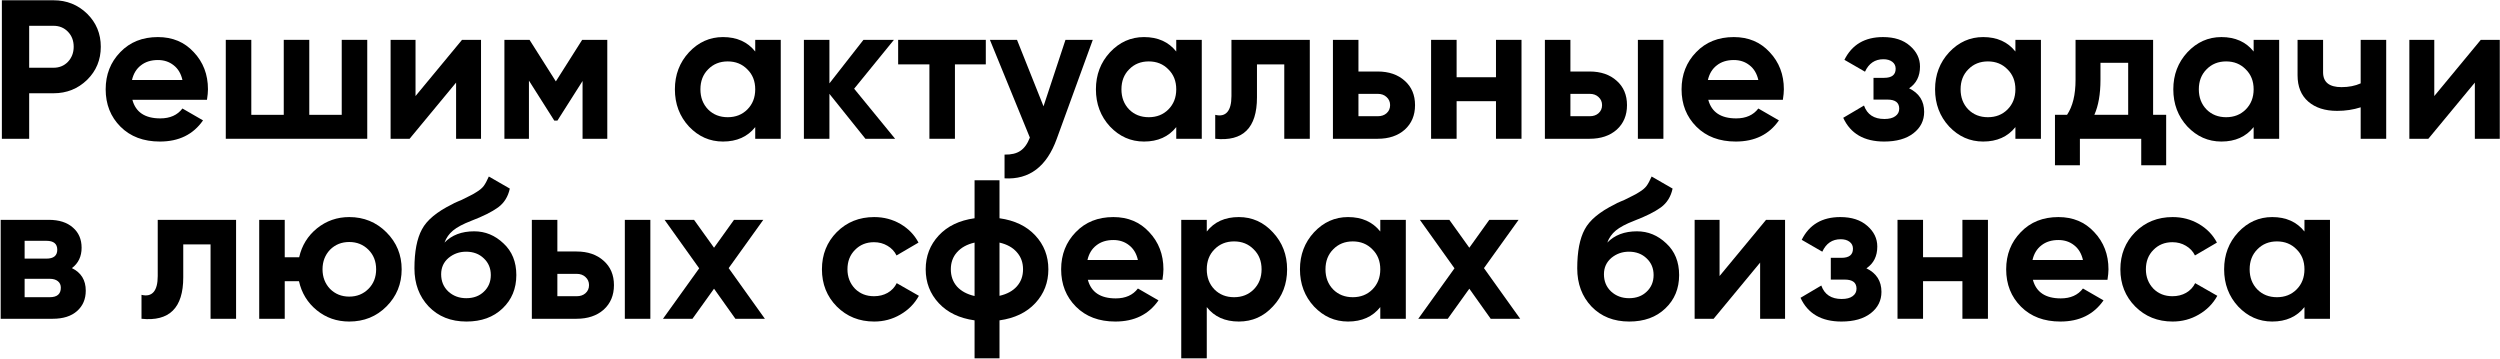 <?xml version="1.0" encoding="UTF-8"?> <svg xmlns="http://www.w3.org/2000/svg" width="3639" height="522" viewBox="0 0 3639 522" fill="none"> <path d="M2.72 0.4H77.888C97.088 0.4 113.408 6.928 126.848 19.984C140.096 33.04 146.72 49.072 146.72 68.08C146.72 87.088 140.096 103.12 126.848 116.176C113.408 129.232 97.088 135.76 77.888 135.76H42.464V202H2.72V0.4ZM42.464 98.608H77.888C86.336 98.608 93.344 95.728 98.912 89.968C104.48 84.016 107.264 76.72 107.264 68.08C107.264 59.248 104.48 51.952 98.912 46.192C93.344 40.432 86.336 37.552 77.888 37.552H42.464V98.608Z" fill="black"></path> <path d="M301.273 145.264H192.697C197.497 163.312 211.033 172.336 233.305 172.336C247.513 172.336 258.265 167.536 265.561 157.936L295.513 175.216C281.305 195.76 260.377 206.032 232.729 206.032C208.921 206.032 189.817 198.832 175.417 184.432C161.017 170.032 153.817 151.888 153.817 130C153.817 108.496 160.921 90.448 175.129 75.856C189.145 61.264 207.385 53.968 229.849 53.968C251.161 53.968 268.537 61.264 281.977 75.856C295.801 90.448 302.713 108.496 302.713 130C302.713 134.032 302.233 139.12 301.273 145.264ZM192.121 116.464H265.561C263.449 107.056 259.129 99.856 252.601 94.864C246.265 89.872 238.681 87.376 229.849 87.376C219.865 87.376 211.609 89.968 205.081 95.152C198.553 100.144 194.233 107.248 192.121 116.464Z" fill="black"></path> <path d="M497.416 167.152V58H534.568V202H328.648V58H365.8V167.152H413.032V58H450.184V167.152H497.416Z" fill="black"></path> <path d="M604.843 139.792L672.523 58H700.171V202H663.883V120.208L596.203 202H568.555V58H604.843V139.792Z" fill="black"></path> <path d="M847.395 58H883.971V202H847.971V117.904L811.395 175.504H806.787L769.923 117.328V202H734.211V58H770.787L809.091 118.48L847.395 58Z" fill="black"></path> <path d="M1099.31 74.992V58H1136.46V202H1099.31V185.008C1088.17 199.024 1072.52 206.032 1052.36 206.032C1033.16 206.032 1016.65 198.736 1002.83 184.144C989.195 169.36 982.379 151.312 982.379 130C982.379 108.88 989.195 90.928 1002.83 76.144C1016.65 61.36 1033.16 53.968 1052.36 53.968C1072.52 53.968 1088.17 60.976 1099.31 74.992ZM1030.76 159.376C1038.25 166.864 1047.76 170.608 1059.28 170.608C1070.8 170.608 1080.3 166.864 1087.79 159.376C1095.47 151.696 1099.31 141.904 1099.31 130C1099.31 118.096 1095.47 108.4 1087.79 100.912C1080.3 93.232 1070.8 89.392 1059.28 89.392C1047.76 89.392 1038.25 93.232 1030.76 100.912C1023.28 108.4 1019.53 118.096 1019.53 130C1019.53 141.904 1023.28 151.696 1030.76 159.376Z" fill="black"></path> <path d="M1243.3 129.136L1302.92 202H1259.72L1207.3 136.624V202H1170.15V58H1207.3V121.36L1256.84 58H1301.19L1243.3 129.136Z" fill="black"></path> <path d="M1307.35 58H1434.93V93.712H1390V202H1352.85V93.712H1307.35V58Z" fill="black"></path> <path d="M1518.94 154.768L1550.91 58H1590.66L1538.24 202C1523.65 242.512 1498.3 261.712 1462.21 259.6V225.04C1472 225.232 1479.68 223.408 1485.25 219.568C1491.01 215.728 1495.62 209.296 1499.07 200.272L1440.9 58H1480.35L1518.94 154.768Z" fill="black"></path> <path d="M1712.15 74.992V58H1749.3V202H1712.15V185.008C1701.01 199.024 1685.37 206.032 1665.21 206.032C1646.01 206.032 1629.49 198.736 1615.67 184.144C1602.04 169.36 1595.22 151.312 1595.22 130C1595.22 108.88 1602.04 90.928 1615.67 76.144C1629.49 61.36 1646.01 53.968 1665.21 53.968C1685.37 53.968 1701.01 60.976 1712.15 74.992ZM1643.61 159.376C1651.09 166.864 1660.6 170.608 1672.12 170.608C1683.64 170.608 1693.14 166.864 1700.63 159.376C1708.31 151.696 1712.15 141.904 1712.15 130C1712.15 118.096 1708.31 108.4 1700.63 100.912C1693.14 93.232 1683.64 89.392 1672.12 89.392C1660.6 89.392 1651.09 93.232 1643.61 100.912C1636.12 108.4 1632.37 118.096 1632.37 130C1632.37 141.904 1636.12 151.696 1643.61 159.376Z" fill="black"></path> <path d="M1792.5 58H1906.54V202H1869.39V93.712H1829.65V141.808C1829.65 186.16 1809.39 206.224 1768.88 202V167.152C1776.56 169.072 1782.42 167.728 1786.45 163.12C1790.48 158.512 1792.5 150.736 1792.5 139.792V58Z" fill="black"></path> <path d="M1977.36 104.08H2005.3C2021.62 104.08 2034.77 108.592 2044.75 117.616C2054.74 126.448 2059.73 138.256 2059.73 153.04C2059.73 167.824 2054.74 179.728 2044.75 188.752C2034.77 197.584 2021.62 202 2005.3 202H1940.21V58H1977.36V104.08ZM1977.36 169.168H2005.59C2010.77 169.168 2014.99 167.728 2018.26 164.848C2021.71 161.776 2023.44 157.84 2023.44 153.04C2023.44 148.24 2021.71 144.304 2018.26 141.232C2014.99 138.16 2010.77 136.624 2005.59 136.624H1977.36V169.168Z" fill="black"></path> <path d="M2177.55 112.432V58H2214.7V202H2177.55V147.28H2120.24V202H2083.09V58H2120.24V112.432H2177.55Z" fill="black"></path> <path d="M2285.89 104.08H2313.83C2330.15 104.08 2343.3 108.592 2353.29 117.616C2363.27 126.448 2368.26 138.256 2368.26 153.04C2368.26 167.824 2363.27 179.728 2353.29 188.752C2343.3 197.584 2330.15 202 2313.83 202H2248.74V58H2285.89V104.08ZM2384.1 202V58H2421.25V202H2384.1ZM2285.89 169.168H2314.12C2319.3 169.168 2323.53 167.728 2326.79 164.848C2330.25 161.776 2331.97 157.84 2331.97 153.04C2331.97 148.24 2330.25 144.304 2326.79 141.232C2323.53 138.16 2319.3 136.624 2314.12 136.624H2285.89V169.168Z" fill="black"></path> <path d="M2595.15 145.264H2486.57C2491.37 163.312 2504.91 172.336 2527.18 172.336C2541.39 172.336 2552.14 167.536 2559.44 157.936L2589.39 175.216C2575.18 195.76 2554.25 206.032 2526.6 206.032C2502.8 206.032 2483.69 198.832 2469.29 184.432C2454.89 170.032 2447.69 151.888 2447.69 130C2447.69 108.496 2454.8 90.448 2469 75.856C2483.02 61.264 2501.26 53.968 2523.72 53.968C2545.04 53.968 2562.41 61.264 2575.85 75.856C2589.68 90.448 2596.59 108.496 2596.59 130C2596.59 134.032 2596.11 139.12 2595.15 145.264ZM2486 116.464H2559.44C2557.32 107.056 2553 99.856 2546.48 94.864C2540.14 89.872 2532.56 87.376 2523.72 87.376C2513.74 87.376 2505.48 89.968 2498.96 95.152C2492.43 100.144 2488.11 107.248 2486 116.464Z" fill="black"></path> <path d="M2778.91 128.56C2793.5 135.664 2800.8 147.088 2800.8 162.832C2800.8 175.504 2795.61 185.872 2785.24 193.936C2774.88 202 2760.67 206.032 2742.62 206.032C2713.44 206.032 2693.56 194.512 2683 171.472L2713.24 153.616C2717.85 166.672 2727.74 173.2 2742.91 173.2C2749.82 173.2 2755.1 171.856 2758.75 169.168C2762.59 166.48 2764.51 162.832 2764.51 158.224C2764.51 149.392 2758.84 144.976 2747.52 144.976H2727.07V113.296H2742.62C2753.76 113.296 2759.32 108.88 2759.32 100.048C2759.32 95.824 2757.69 92.464 2754.43 89.968C2751.16 87.472 2746.84 86.224 2741.47 86.224C2729.18 86.224 2720.25 92.272 2714.68 104.368L2684.73 87.088C2695.68 65.008 2714.4 53.968 2740.89 53.968C2757.4 53.968 2770.46 58.192 2780.06 66.64C2789.85 75.088 2794.75 85.168 2794.75 96.88C2794.75 110.896 2789.47 121.456 2778.91 128.56Z" fill="black"></path> <path d="M2933.62 74.992V58H2970.77V202H2933.62V185.008C2922.48 199.024 2906.84 206.032 2886.68 206.032C2867.48 206.032 2850.96 198.736 2837.14 184.144C2823.51 169.36 2816.69 151.312 2816.69 130C2816.69 108.88 2823.51 90.928 2837.14 76.144C2850.96 61.36 2867.48 53.968 2886.68 53.968C2906.84 53.968 2922.48 60.976 2933.62 74.992ZM2865.08 159.376C2872.56 166.864 2882.07 170.608 2893.59 170.608C2905.11 170.608 2914.61 166.864 2922.1 159.376C2929.78 151.696 2933.62 141.904 2933.62 130C2933.62 118.096 2929.78 108.4 2922.1 100.912C2914.61 93.232 2905.11 89.392 2893.59 89.392C2882.07 89.392 2872.56 93.232 2865.08 100.912C2857.59 108.4 2853.84 118.096 2853.84 130C2853.84 141.904 2857.59 151.696 2865.08 159.376Z" fill="black"></path> <path d="M3134.06 58V167.152H3153.07V240.592H3116.78V202H3027.5V240.592H2991.21V167.152H3008.78C3017.04 154.864 3021.17 137.872 3021.17 116.176V58H3134.06ZM3048.52 167.152H3097.77V91.408H3057.45V116.176C3057.45 136.912 3054.48 153.904 3048.52 167.152Z" fill="black"></path> <path d="M3280.4 74.992V58H3317.55V202H3280.4V185.008C3269.26 199.024 3253.62 206.032 3233.46 206.032C3214.26 206.032 3197.74 198.736 3183.92 184.144C3170.29 169.36 3163.47 151.312 3163.47 130C3163.47 108.88 3170.29 90.928 3183.92 76.144C3197.74 61.36 3214.26 53.968 3233.46 53.968C3253.62 53.968 3269.26 60.976 3280.4 74.992ZM3211.86 159.376C3219.34 166.864 3228.85 170.608 3240.37 170.608C3251.89 170.608 3261.39 166.864 3268.88 159.376C3276.56 151.696 3280.4 141.904 3280.4 130C3280.4 118.096 3276.56 108.4 3268.88 100.912C3261.39 93.232 3251.89 89.392 3240.37 89.392C3228.85 89.392 3219.34 93.232 3211.86 100.912C3204.37 108.4 3200.62 118.096 3200.62 130C3200.62 141.904 3204.37 151.696 3211.86 159.376Z" fill="black"></path> <path d="M3436.2 121.36V58H3473.35V202H3436.2V156.208C3425.45 159.664 3414.03 161.392 3401.93 161.392C3384.27 161.392 3370.25 156.88 3359.88 147.856C3349.51 138.832 3344.33 126.064 3344.33 109.552V58H3381.48V105.232C3381.48 119.632 3390.41 126.832 3408.27 126.832C3418.83 126.832 3428.14 125.008 3436.2 121.36Z" fill="black"></path> <path d="M3543.34 139.792L3611.02 58H3638.67V202H3602.38V120.208L3534.7 202H3507.05V58H3543.34V139.792Z" fill="black"></path> <path d="M104.672 390.272C118.112 396.8 124.832 407.744 124.832 423.104C124.832 435.392 120.608 445.28 112.16 452.768C103.712 460.256 91.904 464 76.736 464H0.992V320H70.976C85.952 320 97.664 323.744 106.112 331.232C114.56 338.528 118.784 348.32 118.784 360.608C118.784 373.28 114.08 383.168 104.672 390.272ZM67.52 350.528H35.84V376.448H67.52C78.08 376.448 83.36 372.128 83.36 363.488C83.36 354.848 78.08 350.528 67.52 350.528ZM35.84 432.608H72.416C83.168 432.608 88.544 428 88.544 418.784C88.544 414.752 87.104 411.584 84.224 409.28C81.344 406.976 77.408 405.824 72.416 405.824H35.84V432.608Z" fill="black"></path> <path d="M229.59 320H343.638V464H306.486V355.712H266.742V403.808C266.742 448.16 246.486 468.224 205.974 464V429.152C213.654 431.072 219.51 429.728 223.542 425.12C227.574 420.512 229.59 412.736 229.59 401.792V320Z" fill="black"></path> <path d="M508.345 315.968C529.657 315.968 547.705 323.36 562.489 338.144C577.273 352.928 584.665 370.88 584.665 392C584.665 413.312 577.273 431.36 562.489 446.144C547.897 460.736 529.849 468.032 508.345 468.032C490.297 468.032 474.553 462.56 461.113 451.616C447.673 440.672 439.033 426.56 435.193 409.28H414.457V464H377.305V320H414.457V374.432H435.481C439.321 357.344 447.961 343.328 461.401 332.384C475.033 321.44 490.681 315.968 508.345 315.968ZM480.409 420.512C487.897 428 497.209 431.744 508.345 431.744C519.481 431.744 528.793 428 536.281 420.512C543.769 413.024 547.513 403.52 547.513 392C547.513 380.48 543.769 370.976 536.281 363.488C528.793 356 519.481 352.256 508.345 352.256C497.209 352.256 487.897 356 480.409 363.488C473.113 371.168 469.465 380.672 469.465 392C469.465 403.328 473.113 412.832 480.409 420.512Z" fill="black"></path> <path d="M678.998 468.032C656.342 468.032 638.006 460.736 623.99 446.144C610.166 431.552 603.254 413.024 603.254 390.56C603.254 366.176 606.902 347.264 614.198 333.824C621.302 320.384 635.99 308.192 658.262 297.248C658.838 296.864 659.894 296.288 661.43 295.52C663.158 294.752 664.886 293.984 666.614 293.216C668.534 292.448 670.358 291.68 672.086 290.912L684.182 284.864C687.062 283.52 690.134 281.792 693.398 279.68C698.198 276.8 701.75 273.824 704.054 270.752C706.358 267.68 708.854 263.072 711.542 256.928L742.07 274.496C739.574 286.208 733.91 295.328 725.078 301.856C716.054 308.384 702.998 314.912 685.91 321.44C674.006 326.048 665.174 330.752 659.414 335.552C653.654 340.352 649.526 346.208 647.03 353.12C657.59 342.176 671.99 336.704 690.23 336.704C706.358 336.704 720.566 342.56 732.854 354.272C745.334 365.792 751.574 381.152 751.574 400.352C751.574 420.128 744.854 436.352 731.414 449.024C718.166 461.696 700.694 468.032 678.998 468.032ZM678.422 366.368C668.822 366.368 660.374 369.344 653.078 375.296C645.782 381.44 642.134 389.408 642.134 399.2C642.134 409.376 645.59 417.728 652.502 424.256C659.606 430.784 668.342 434.048 678.71 434.048C689.27 434.048 697.814 430.88 704.342 424.544C711.062 418.208 714.422 410.144 714.422 400.352C714.422 390.56 711.062 382.496 704.342 376.16C697.622 369.632 688.982 366.368 678.422 366.368Z" fill="black"></path> <path d="M811.3 366.08H839.236C855.556 366.08 868.708 370.592 878.692 379.616C888.676 388.448 893.668 400.256 893.668 415.04C893.668 429.824 888.676 441.728 878.692 450.752C868.708 459.584 855.556 464 839.236 464H774.148V320H811.3V366.08ZM909.508 464V320H946.66V464H909.508ZM811.3 431.168H839.524C844.708 431.168 848.932 429.728 852.196 426.848C855.652 423.776 857.38 419.84 857.38 415.04C857.38 410.24 855.652 406.304 852.196 403.232C848.932 400.16 844.708 398.624 839.524 398.624H811.3V431.168Z" fill="black"></path> <path d="M1060.65 390.272L1113.35 464H1070.44L1039.34 420.224L1007.95 464H965.034L1017.74 390.56L967.338 320H1010.25L1039.34 360.608L1068.43 320H1111.05L1060.65 390.272Z" fill="black"></path> <path d="M1272.44 468.032C1250.75 468.032 1232.6 460.736 1218.01 446.144C1203.61 431.552 1196.41 413.504 1196.41 392C1196.41 370.496 1203.61 352.448 1218.01 337.856C1232.6 323.264 1250.75 315.968 1272.44 315.968C1286.46 315.968 1299.23 319.328 1310.75 326.048C1322.27 332.768 1331 341.792 1336.95 353.12L1304.99 371.84C1302.11 365.888 1297.69 361.184 1291.74 357.728C1285.98 354.272 1279.45 352.544 1272.15 352.544C1261.02 352.544 1251.8 356.288 1244.51 363.776C1237.21 371.072 1233.56 380.48 1233.56 392C1233.56 403.136 1237.21 412.544 1244.51 420.224C1251.8 427.52 1261.02 431.168 1272.15 431.168C1279.64 431.168 1286.27 429.536 1292.03 426.272C1297.98 422.816 1302.39 418.112 1305.27 412.16L1337.53 430.592C1331.19 442.112 1322.17 451.232 1310.46 457.952C1298.94 464.672 1286.27 468.032 1272.44 468.032Z" fill="black"></path> <path d="M1454.87 466.304V521.6H1418.58V466.304C1396.5 463.232 1379.12 454.88 1366.45 441.248C1353.78 427.616 1347.44 411.2 1347.44 392C1347.44 372.8 1353.78 356.384 1366.45 342.752C1379.12 329.12 1396.5 320.768 1418.58 317.696V262.4H1454.87V317.696C1476.95 320.768 1494.32 329.12 1506.99 342.752C1519.67 356.384 1526 372.8 1526 392C1526 411.2 1519.67 427.616 1506.99 441.248C1494.32 454.88 1476.95 463.232 1454.87 466.304ZM1392.95 367.232C1386.99 373.952 1384.02 382.208 1384.02 392C1384.02 401.792 1386.99 410.144 1392.95 417.056C1399.09 423.776 1407.63 428.384 1418.58 430.88V353.12C1407.63 355.616 1399.09 360.32 1392.95 367.232ZM1454.87 353.12V430.592C1465.81 428.096 1474.26 423.488 1480.21 416.768C1486.16 410.048 1489.14 401.792 1489.14 392C1489.14 382.208 1486.16 373.952 1480.21 367.232C1474.26 360.32 1465.81 355.616 1454.87 353.12Z" fill="black"></path> <path d="M1692.05 407.264H1583.48C1588.28 425.312 1601.81 434.336 1624.09 434.336C1638.29 434.336 1649.05 429.536 1656.34 419.936L1686.29 437.216C1672.09 457.76 1651.16 468.032 1623.51 468.032C1599.7 468.032 1580.6 460.832 1566.2 446.432C1551.8 432.032 1544.6 413.888 1544.6 392C1544.6 370.496 1551.7 352.448 1565.91 337.856C1579.93 323.264 1598.17 315.968 1620.63 315.968C1641.94 315.968 1659.32 323.264 1672.76 337.856C1686.58 352.448 1693.49 370.496 1693.49 392C1693.49 396.032 1693.01 401.12 1692.05 407.264ZM1582.9 378.464H1656.34C1654.23 369.056 1649.91 361.856 1643.38 356.864C1637.05 351.872 1629.46 349.376 1620.63 349.376C1610.65 349.376 1602.39 351.968 1595.86 357.152C1589.33 362.144 1585.01 369.248 1582.9 378.464Z" fill="black"></path> <path d="M1803.24 315.968C1822.63 315.968 1839.14 323.36 1852.77 338.144C1866.6 352.928 1873.51 370.88 1873.51 392C1873.51 413.504 1866.6 431.552 1852.77 446.144C1839.33 460.736 1822.82 468.032 1803.24 468.032C1783.08 468.032 1767.53 461.024 1756.58 447.008V521.6H1719.43V320H1756.58V336.992C1767.53 322.976 1783.08 315.968 1803.24 315.968ZM1767.81 421.376C1775.3 428.864 1784.81 432.608 1796.33 432.608C1807.85 432.608 1817.35 428.864 1824.84 421.376C1832.52 413.696 1836.36 403.904 1836.36 392C1836.36 380.096 1832.52 370.4 1824.84 362.912C1817.35 355.232 1807.85 351.392 1796.33 351.392C1784.81 351.392 1775.3 355.232 1767.81 362.912C1760.33 370.4 1756.58 380.096 1756.58 392C1756.58 403.904 1760.33 413.696 1767.81 421.376Z" fill="black"></path> <path d="M2009.15 336.992V320H2046.3V464H2009.15V447.008C1998.01 461.024 1982.37 468.032 1962.21 468.032C1943.01 468.032 1926.49 460.736 1912.67 446.144C1899.04 431.36 1892.22 413.312 1892.22 392C1892.22 370.88 1899.04 352.928 1912.67 338.144C1926.49 323.36 1943.01 315.968 1962.21 315.968C1982.37 315.968 1998.01 322.976 2009.15 336.992ZM1940.61 421.376C1948.09 428.864 1957.6 432.608 1969.12 432.608C1980.64 432.608 1990.14 428.864 1997.63 421.376C2005.31 413.696 2009.15 403.904 2009.15 392C2009.15 380.096 2005.31 370.4 1997.63 362.912C1990.14 355.232 1980.64 351.392 1969.12 351.392C1957.6 351.392 1948.09 355.232 1940.61 362.912C1933.12 370.4 1929.37 380.096 1929.37 392C1929.37 403.904 1933.12 413.696 1940.61 421.376Z" fill="black"></path> <path d="M2160.06 390.272L2212.76 464H2169.85L2138.74 420.224L2107.35 464H2064.44L2117.14 390.56L2066.74 320H2109.66L2138.74 360.608L2167.83 320H2210.46L2160.06 390.272Z" fill="black"></path> <path d="M2371.56 468.032C2348.9 468.032 2330.57 460.736 2316.55 446.144C2302.73 431.552 2295.82 413.024 2295.82 390.56C2295.82 366.176 2299.46 347.264 2306.76 333.824C2313.86 320.384 2328.55 308.192 2350.82 297.248C2351.4 296.864 2352.46 296.288 2353.99 295.52C2355.72 294.752 2357.45 293.984 2359.18 293.216C2361.1 292.448 2362.92 291.68 2364.65 290.912L2376.74 284.864C2379.62 283.52 2382.7 281.792 2385.96 279.68C2390.76 276.8 2394.31 273.824 2396.62 270.752C2398.92 267.68 2401.42 263.072 2404.1 256.928L2434.63 274.496C2432.14 286.208 2426.47 295.328 2417.64 301.856C2408.62 308.384 2395.56 314.912 2378.47 321.44C2366.57 326.048 2357.74 330.752 2351.98 335.552C2346.22 340.352 2342.09 346.208 2339.59 353.12C2350.15 342.176 2364.55 336.704 2382.79 336.704C2398.92 336.704 2413.13 342.56 2425.42 354.272C2437.9 365.792 2444.14 381.152 2444.14 400.352C2444.14 420.128 2437.42 436.352 2423.98 449.024C2410.73 461.696 2393.26 468.032 2371.56 468.032ZM2370.98 366.368C2361.38 366.368 2352.94 369.344 2345.64 375.296C2338.34 381.44 2334.7 389.408 2334.7 399.2C2334.7 409.376 2338.15 417.728 2345.06 424.256C2352.17 430.784 2360.9 434.048 2371.27 434.048C2381.83 434.048 2390.38 430.88 2396.9 424.544C2403.62 418.208 2406.98 410.144 2406.98 400.352C2406.98 390.56 2403.62 382.496 2396.9 376.16C2390.18 369.632 2381.54 366.368 2370.98 366.368Z" fill="black"></path> <path d="M2503 401.792L2570.68 320H2598.33V464H2562.04V382.208L2494.36 464H2466.71V320H2503V401.792Z" fill="black"></path> <path d="M2716.75 390.56C2731.34 397.664 2738.64 409.088 2738.64 424.832C2738.64 437.504 2733.46 447.872 2723.09 455.936C2712.72 464 2698.51 468.032 2680.46 468.032C2651.28 468.032 2631.41 456.512 2620.85 433.472L2651.09 415.616C2655.7 428.672 2665.58 435.2 2680.75 435.2C2687.66 435.2 2692.94 433.856 2696.59 431.168C2700.43 428.48 2702.35 424.832 2702.35 420.224C2702.35 411.392 2696.69 406.976 2685.36 406.976H2664.91V375.296H2680.46C2691.6 375.296 2697.17 370.88 2697.17 362.048C2697.17 357.824 2695.54 354.464 2692.27 351.968C2689.01 349.472 2684.69 348.224 2679.31 348.224C2667.02 348.224 2658.1 354.272 2652.53 366.368L2622.58 349.088C2633.52 327.008 2652.24 315.968 2678.74 315.968C2695.25 315.968 2708.3 320.192 2717.9 328.64C2727.7 337.088 2732.59 347.168 2732.59 358.88C2732.59 372.896 2727.31 383.456 2716.75 390.56Z" fill="black"></path> <path d="M2856.49 374.432V320H2893.64V464H2856.49V409.28H2799.18V464H2762.02V320H2799.18V374.432H2856.49Z" fill="black"></path> <path d="M3067.65 407.264H2959.07C2963.87 425.312 2977.41 434.336 2999.68 434.336C3013.89 434.336 3024.64 429.536 3031.94 419.936L3061.89 437.216C3047.68 457.76 3026.75 468.032 2999.1 468.032C2975.3 468.032 2956.19 460.832 2941.79 446.432C2927.39 432.032 2920.19 413.888 2920.19 392C2920.19 370.496 2927.3 352.448 2941.5 337.856C2955.52 323.264 2973.76 315.968 2996.22 315.968C3017.54 315.968 3034.91 323.264 3048.35 337.856C3062.18 352.448 3069.09 370.496 3069.09 392C3069.09 396.032 3068.61 401.12 3067.65 407.264ZM2958.5 378.464H3031.94C3029.82 369.056 3025.5 361.856 3018.98 356.864C3012.64 351.872 3005.06 349.376 2996.22 349.376C2986.24 349.376 2977.98 351.968 2971.46 357.152C2964.93 362.144 2960.61 369.248 2958.5 378.464Z" fill="black"></path> <path d="M3162.44 468.032C3140.75 468.032 3122.6 460.736 3108.01 446.144C3093.61 431.552 3086.41 413.504 3086.41 392C3086.41 370.496 3093.61 352.448 3108.01 337.856C3122.6 323.264 3140.75 315.968 3162.44 315.968C3176.46 315.968 3189.23 319.328 3200.75 326.048C3212.27 332.768 3221 341.792 3226.95 353.12L3194.99 371.84C3192.11 365.888 3187.69 361.184 3181.74 357.728C3175.98 354.272 3169.45 352.544 3162.15 352.544C3151.02 352.544 3141.8 356.288 3134.51 363.776C3127.21 371.072 3123.56 380.48 3123.56 392C3123.56 403.136 3127.21 412.544 3134.51 420.224C3141.8 427.52 3151.02 431.168 3162.15 431.168C3169.64 431.168 3176.27 429.536 3182.03 426.272C3187.98 422.816 3192.39 418.112 3195.27 412.16L3227.53 430.592C3221.19 442.112 3212.17 451.232 3200.46 457.952C3188.94 464.672 3176.27 468.032 3162.44 468.032Z" fill="black"></path> <path d="M3354.37 336.992V320H3391.52V464H3354.37V447.008C3343.23 461.024 3327.59 468.032 3307.43 468.032C3288.23 468.032 3271.71 460.736 3257.89 446.144C3244.26 431.36 3237.44 413.312 3237.44 392C3237.44 370.88 3244.26 352.928 3257.89 338.144C3271.71 323.36 3288.23 315.968 3307.43 315.968C3327.59 315.968 3343.23 322.976 3354.37 336.992ZM3285.83 421.376C3293.31 428.864 3302.82 432.608 3314.34 432.608C3325.86 432.608 3335.36 428.864 3342.85 421.376C3350.53 413.696 3354.37 403.904 3354.37 392C3354.37 380.096 3350.53 370.4 3342.85 362.912C3335.36 355.232 3325.86 351.392 3314.34 351.392C3302.82 351.392 3293.31 355.232 3285.83 362.912C3278.34 370.4 3274.59 380.096 3274.59 392C3274.59 403.904 3278.34 413.696 3285.83 421.376Z" fill="black"></path> </svg> 